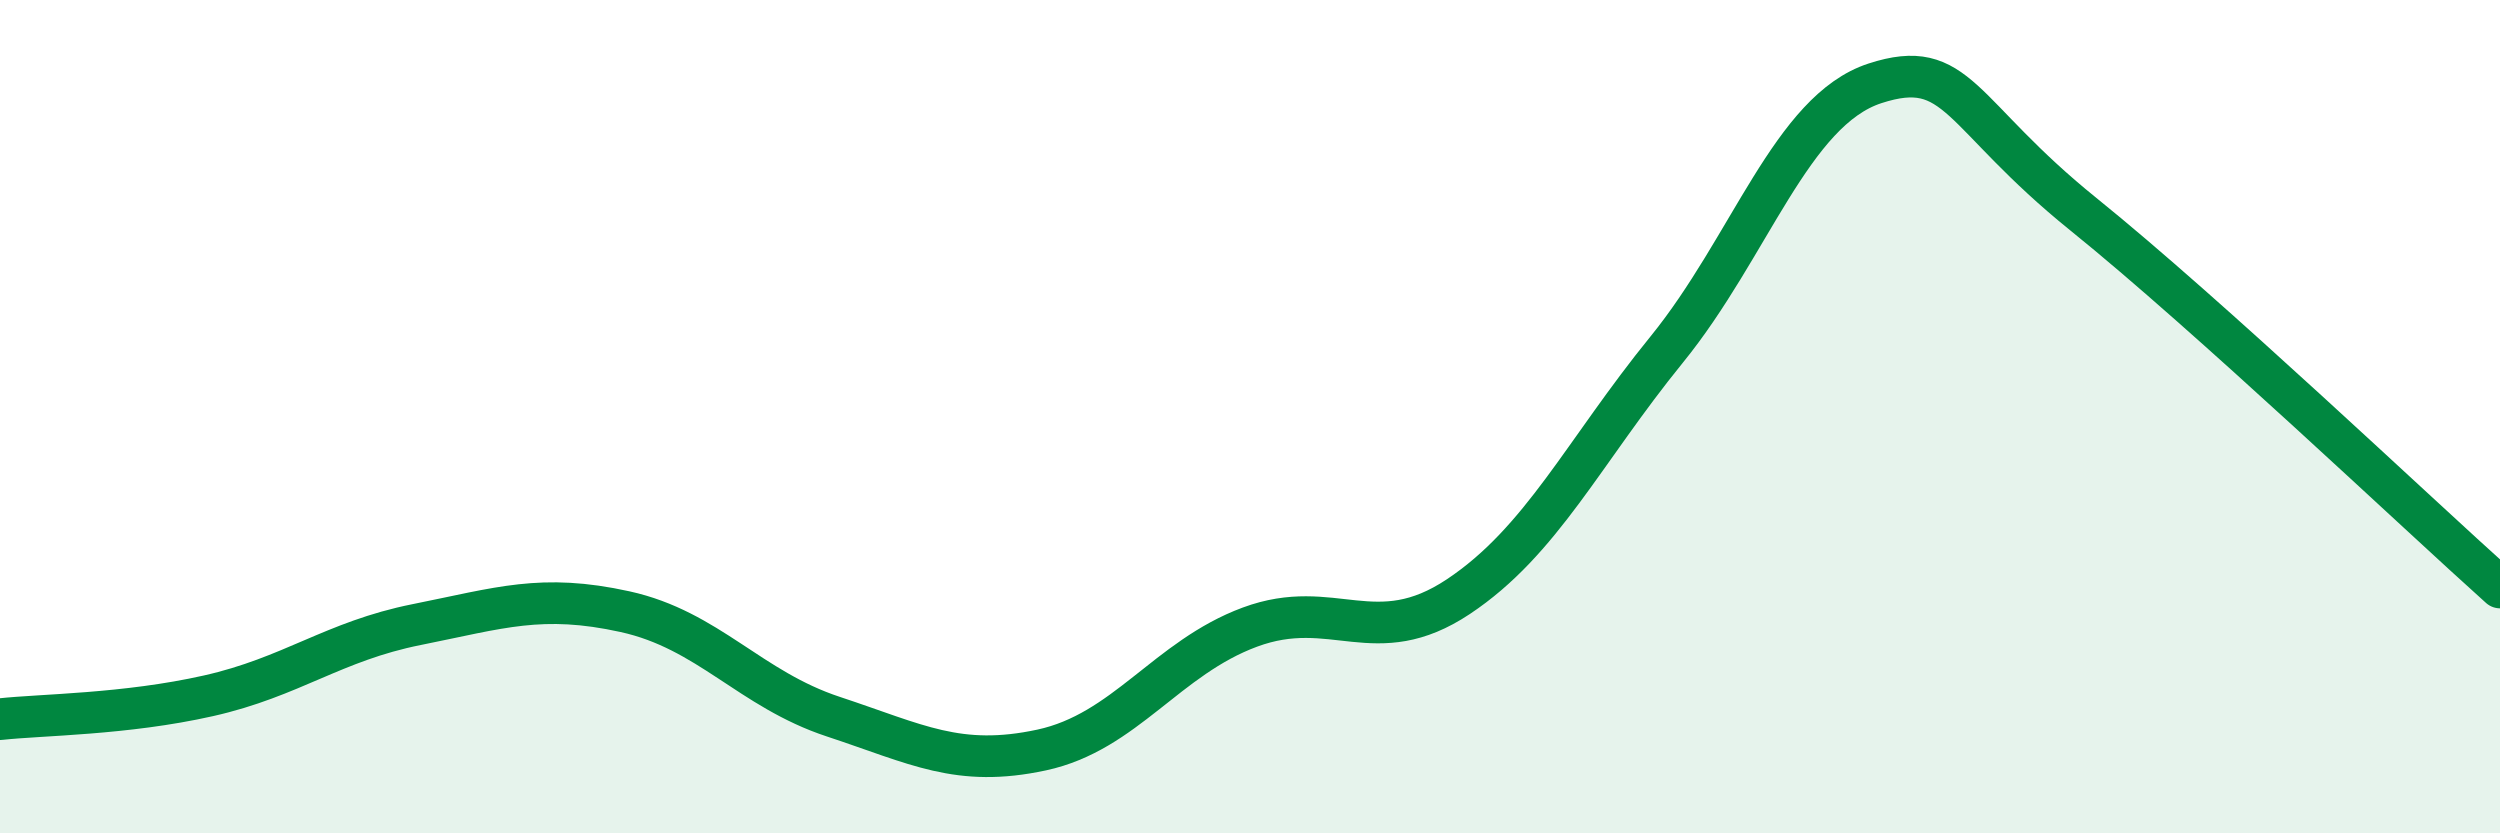 
    <svg width="60" height="20" viewBox="0 0 60 20" xmlns="http://www.w3.org/2000/svg">
      <path
        d="M 0,17.26 C 1,17.15 3,17.15 5,16.7 C 7,16.25 8,15.39 10,14.99 C 12,14.59 13,14.24 15,14.68 C 17,15.12 18,16.54 20,17.2 C 22,17.86 23,18.43 25,18 C 27,17.57 28,15.79 30,15.05 C 32,14.31 33,15.65 35,14.32 C 37,12.99 38,10.85 40,8.39 C 42,5.93 43,2.65 45,2 C 47,1.35 47,2.72 50,5.14 C 53,7.56 58,12.31 60,14.1L60 20L0 20Z"
        fill="#008740"
        opacity="0.1"
        stroke-linecap="round"
        stroke-linejoin="round"
      />
      <path
        d="M 0,17.26 C 1,17.15 3,17.15 5,16.7 C 7,16.25 8,15.39 10,14.99 C 12,14.59 13,14.24 15,14.68 C 17,15.12 18,16.54 20,17.2 C 22,17.86 23,18.43 25,18 C 27,17.57 28,15.79 30,15.05 C 32,14.31 33,15.65 35,14.32 C 37,12.99 38,10.85 40,8.39 C 42,5.93 43,2.65 45,2 C 47,1.35 47,2.72 50,5.14 C 53,7.56 58,12.31 60,14.1"
        stroke="#008740"
        stroke-width="1"
        fill="none"
        stroke-linecap="round"
        stroke-linejoin="round"
      />
    </svg>
  